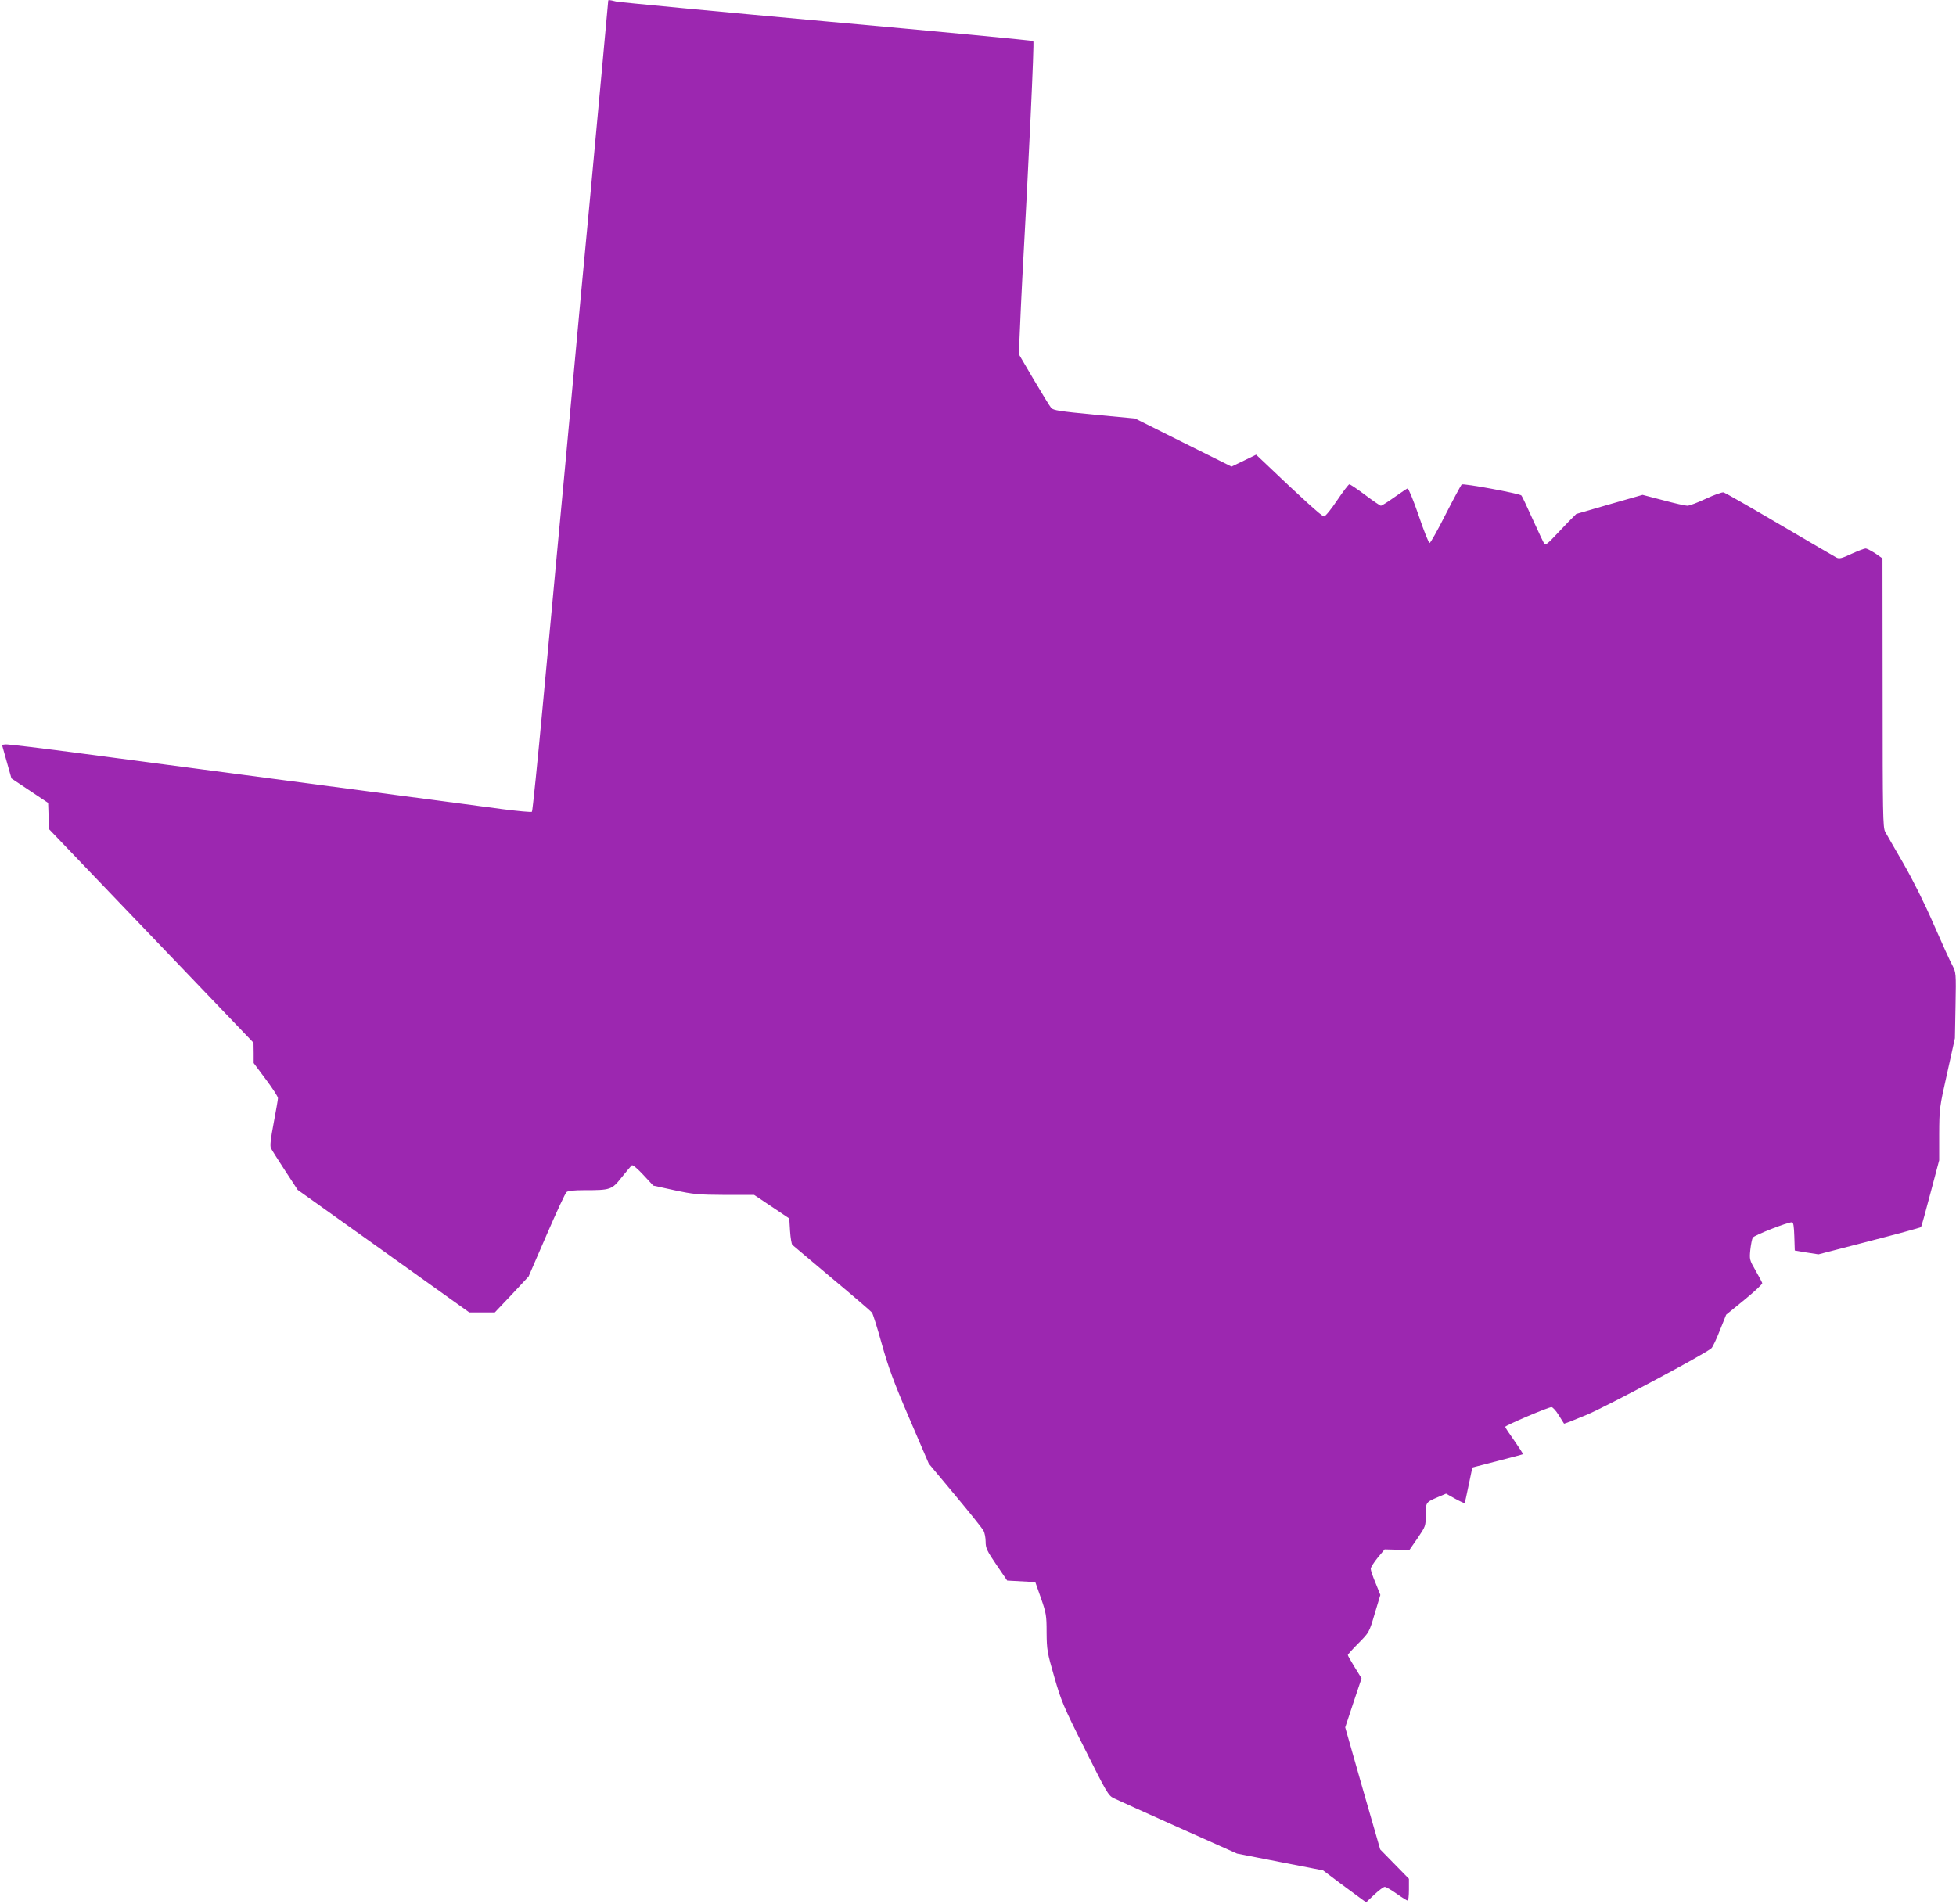 <?xml version="1.0" standalone="no"?>
<!DOCTYPE svg PUBLIC "-//W3C//DTD SVG 20010904//EN"
 "http://www.w3.org/TR/2001/REC-SVG-20010904/DTD/svg10.dtd">
<svg version="1.0" xmlns="http://www.w3.org/2000/svg"
 width="1280pt" height="1246pt" viewBox="0 0 1280 1246"
 preserveAspectRatio="xMidYMid meet">
<g transform="translate(0,1246) scale(0.1,-0.1)"
fill="#9c27b0" stroke="none">
<path d="M3980 12453 c0 -8 -76 -826 -120 -1303 -52 -546 -63 -669 -110 -1180
-47 -512 -60 -652 -110 -1182 -11 -117 -49 -532 -86 -923 -36 -390 -69 -713
-73 -718 -4 -4 -90 4 -192 17 -101 14 -407 54 -679 90 -681 90 -1471 194
-2059 272 -271 36 -503 64 -516 62 l-22 -3 31 -110 31 -110 120 -80 120 -80 3
-86 3 -86 669 -699 669 -699 1 -67 0 -66 80 -107 c44 -59 80 -114 79 -123 0
-9 -13 -82 -28 -162 -20 -105 -25 -150 -18 -165 5 -11 47 -77 92 -146 l83
-127 562 -401 561 -401 84 0 83 0 111 117 110 118 117 270 c64 148 123 276
132 283 10 8 50 12 113 12 175 0 182 2 247 84 31 39 61 74 67 79 6 4 38 -23
75 -63 l65 -70 137 -30 c126 -27 155 -30 330 -31 l193 0 115 -77 115 -77 5
-82 c3 -45 10 -86 15 -91 6 -5 123 -103 260 -219 138 -115 255 -216 261 -224
6 -8 35 -99 64 -204 43 -153 76 -245 180 -487 l128 -298 172 -206 c95 -114
179 -218 186 -233 8 -14 14 -47 14 -72 0 -41 8 -59 70 -150 l71 -104 92 -5 92
-5 37 -105 c34 -98 37 -113 37 -225 1 -113 4 -131 50 -290 45 -157 59 -192
200 -472 141 -282 153 -304 188 -322 21 -10 211 -96 423 -191 l385 -172 281
-55 282 -55 113 -85 c63 -46 126 -93 141 -104 l28 -20 53 50 c30 28 60 51 69
51 8 0 43 -20 78 -45 35 -25 68 -45 72 -45 4 0 8 32 8 71 l0 72 -94 96 -94 96
-115 399 -114 400 53 160 54 161 -45 73 c-25 40 -45 76 -45 80 0 3 31 38 70
77 69 70 70 70 106 193 l37 123 -31 77 c-18 42 -32 84 -32 94 0 9 20 41 45 72
l46 55 81 -2 81 -2 54 78 c52 77 53 79 53 151 0 83 0 83 79 117 l54 23 59 -33
c33 -18 61 -31 63 -29 1 1 13 55 26 118 l24 115 163 42 c90 23 165 43 168 45
2 2 -24 42 -56 88 -33 46 -60 87 -60 91 0 9 281 129 303 129 8 0 30 -24 47
-52 18 -29 34 -54 35 -56 1 -2 68 24 149 58 131 55 776 399 816 436 8 8 33 60
55 117 l41 102 119 97 c66 54 119 103 117 110 -2 7 -22 45 -44 83 -39 68 -40
72 -34 134 4 35 11 71 16 80 7 15 228 102 257 101 9 0 13 -28 15 -92 l3 -93
77 -13 78 -12 332 86 c183 47 336 89 339 92 3 4 31 104 62 223 l57 215 0 170
c1 166 1 173 52 399 l51 230 4 215 c4 211 3 215 -20 260 -14 25 -69 146 -123
270 -61 141 -136 290 -199 400 -56 96 -109 189 -119 207 -14 29 -16 115 -16
910 l-1 878 -47 33 c-27 17 -55 32 -64 32 -8 0 -50 -16 -92 -35 -64 -30 -80
-34 -99 -24 -12 6 -179 104 -370 216 -192 113 -357 207 -367 210 -10 3 -62
-16 -116 -41 -53 -25 -108 -46 -122 -46 -13 0 -85 16 -159 36 l-134 35 -217
-62 -217 -63 -50 -50 c-27 -28 -72 -75 -99 -104 -29 -32 -52 -50 -58 -44 -5 5
-39 77 -77 161 -38 84 -71 155 -75 158 -13 13 -381 81 -391 72 -5 -6 -53 -94
-105 -196 -52 -103 -99 -187 -105 -187 -5 -1 -38 80 -71 179 -34 99 -67 179
-73 178 -6 -2 -45 -28 -87 -58 -42 -30 -82 -55 -87 -55 -6 0 -52 32 -103 70
-52 39 -98 70 -104 70 -5 0 -41 -47 -80 -105 -40 -60 -77 -105 -86 -105 -14 0
-150 124 -391 354 l-53 50 -80 -39 -81 -39 -315 157 -316 158 -266 25 c-227
22 -269 28 -283 44 -9 10 -60 94 -114 185 l-98 167 7 156 c3 87 11 240 16 342
42 756 79 1545 72 1551 -4 4 -610 62 -1347 128 -737 67 -1359 126 -1382 131
-50 12 -53 12 -53 3z"/>
</g>
</svg>

